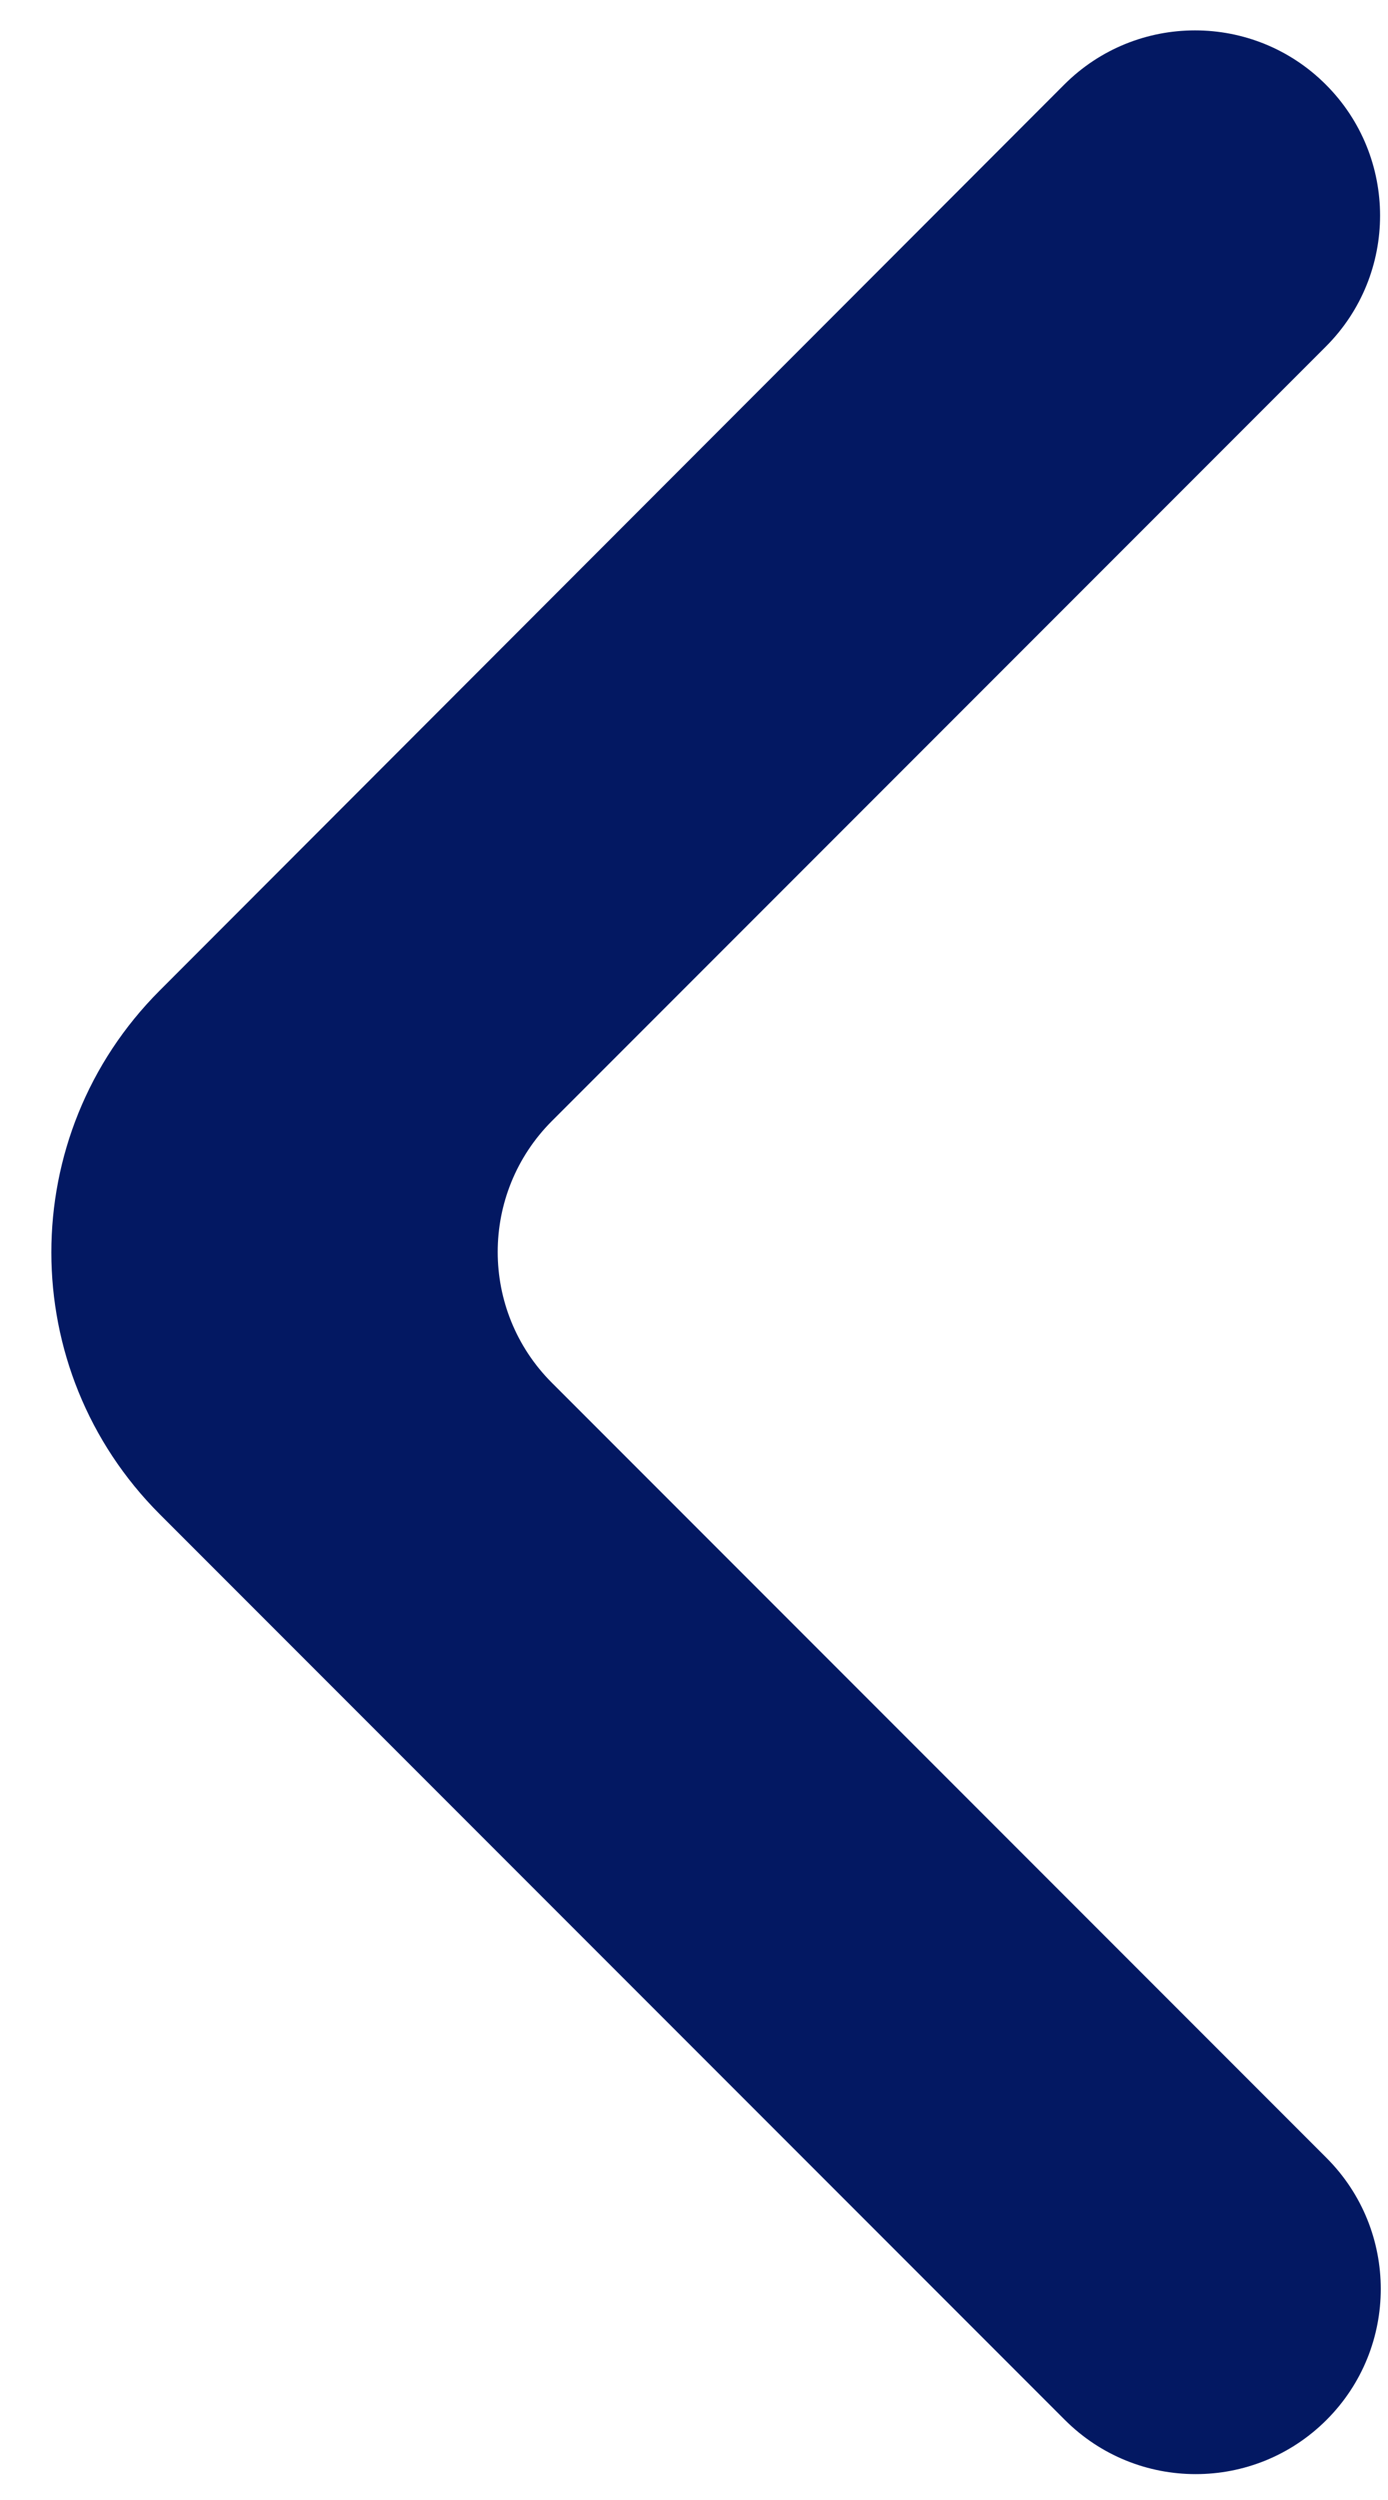 <svg width="20" height="36" viewBox="0 0 20 36" fill="none" xmlns="http://www.w3.org/2000/svg">
<path d="M19.105 1.219C18.064 0.177 16.375 0.177 15.334 1.219L2.3 14.265C0.219 16.348 0.22 19.723 2.302 21.805L15.343 34.846C16.385 35.888 18.073 35.888 19.115 34.846C20.156 33.805 20.156 32.117 19.115 31.075L7.953 19.913C6.911 18.872 6.911 17.184 7.953 16.142L19.105 4.99C20.146 3.949 20.146 2.26 19.105 1.219Z" fill="#031862"/>
</svg>
